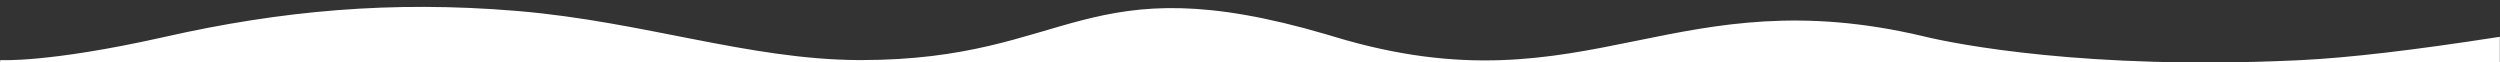 <?xml version="1.0" encoding="UTF-8"?>
<svg width="1600" height="40" version="1.1" viewBox="0 0 1600 40" xmlns="http://www.w3.org/2000/svg" xmlns:xlink="http://www.w3.org/1999/xlink">
 <rect x="0" y="0" width="1600" height="40" fill="#333333" stroke="none"/>
 <title>Group 2</title>
 <defs>
  <rect id="path-1" width="1600" height="40"/>
 </defs>
 <g fill="none" fill-rule="evenodd" stroke-width="1.002">
  <g stroke-width="1.002">
   <mask id="mask-2" fill="#ffffff">
    <use width="100%" height="100%" xlink:href="#path-1"/>
   </mask>
   <use width="100%" height="100%" fill="#000000" fill-opacity="0" xlink:href="#path-1"/>
   <g fill="#fff" mask="url(#mask-2)">
    <g transform="translate(0,-614)" stroke-width="1.002">
     <path d="m103.52 638.03 2.243-0.502c74.458-16.77 144.85-23.128 224.06-16.598l2.403 0.202c79.387 6.789 146.95 30.829 216.66 31.309l2.113 7e-3c135.38 0 141.84-62.346 298.22-16.348l4.785 1.427c82.598 24.974 137.08 14.026 192.57 2.72l1.682-0.343c51.64-10.522 104.4-21.044 181.72-2.935l2.351 0.558c19.066 4.579 103.22 21.31 236.75 15.115l4.061-0.195c30.214-1.497 71.962-6.386 125.25-14.669l1.618-0.252v16.475h-1600v-1.554s29.942 1.978 103.52-14.418zm-103.52-638.03h1600v16.474c-53.519-8.35-95.501-13.308-125.95-14.873l-0.919-0.046c-21.187-1.049-41.153-1.521-59.839-1.552l-1.997-0.002c-99.982 0-162.83 12.597-178.97 16.474-77.819 18.691-130.84 8.462-182.51-2.057l-1.565-0.319c-55.509-11.31-109.72-22.62-191.76 1.63l-2.494 0.746c-159.44 48.204-166.13-13.659-298.94-14.901l-4.063-0.019c-69.755 0-137.23 23.972-216.37 31.106l-2.402 0.211c-79.388 6.79-149.83 0.668-224.21-15.892l-2.255-0.505c-74.46-16.77-105.15-14.958-105.75-14.92l-0.009 5.848e-4z" stroke-width="1.002"/>
    </g>
   </g>
  </g>
 </g>
</svg>
